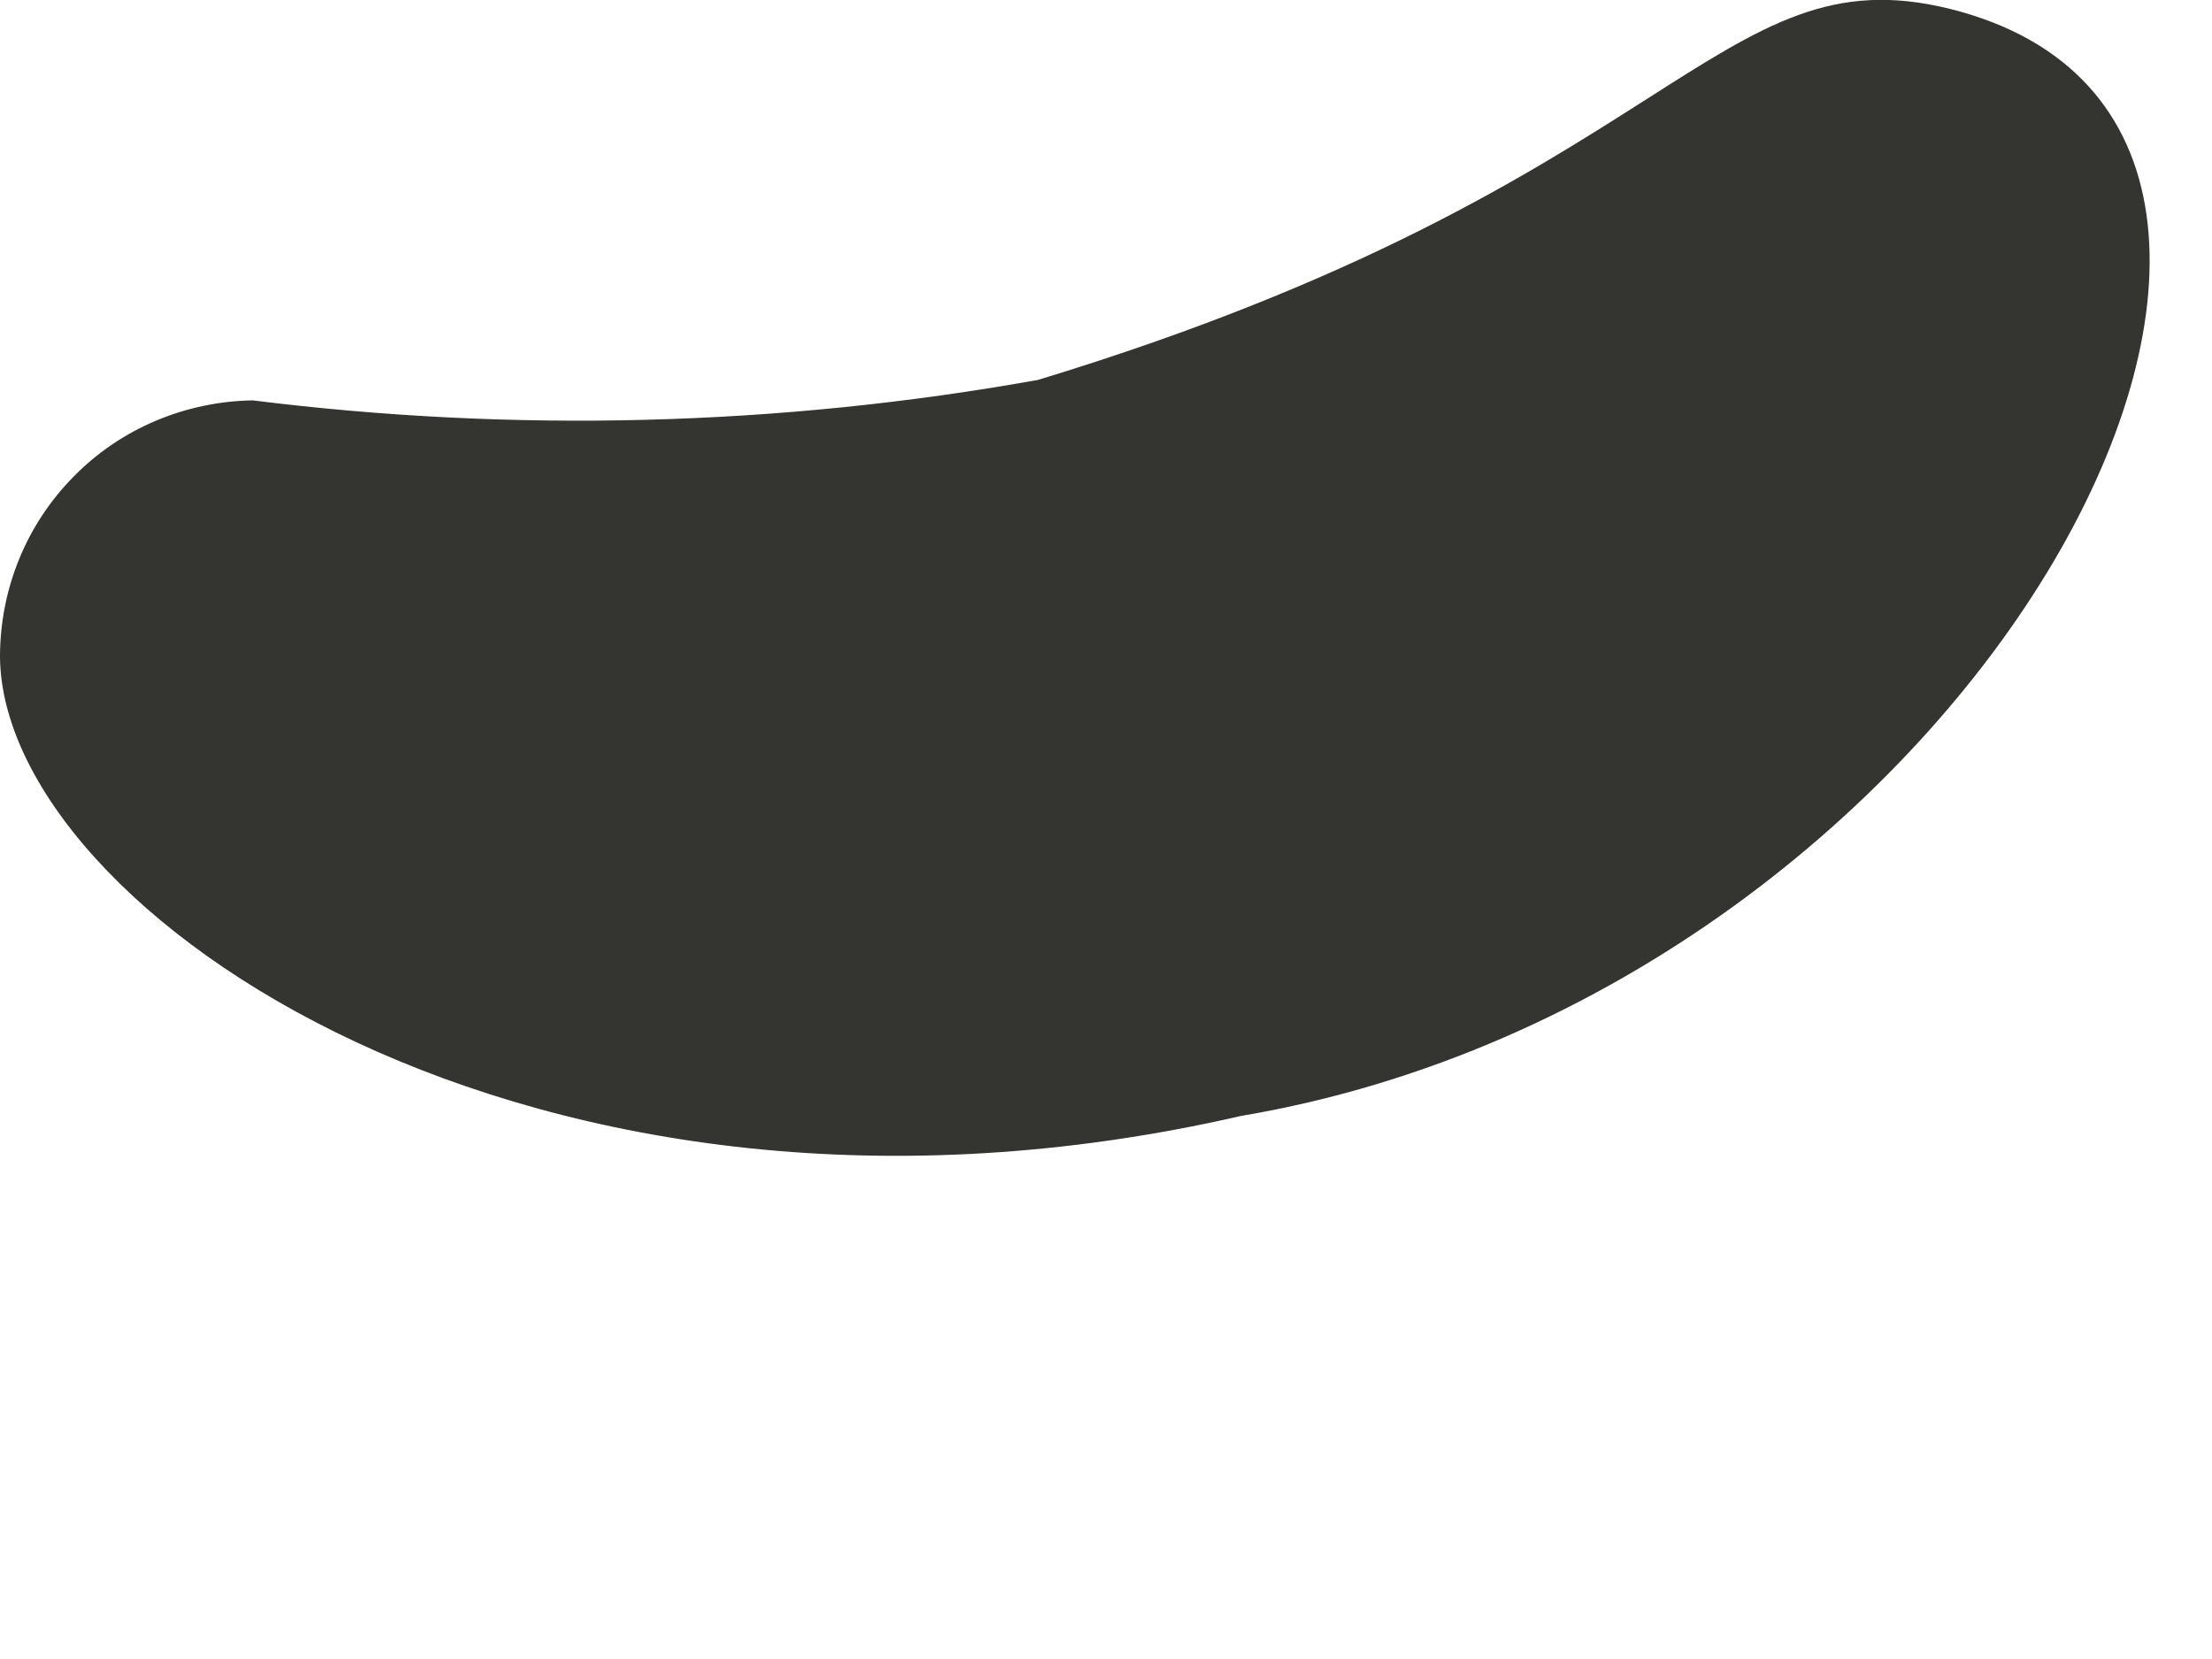 <?xml version="1.0" encoding="utf-8"?>
<svg xmlns="http://www.w3.org/2000/svg" fill="none" height="100%" overflow="visible" preserveAspectRatio="none" style="display: block;" viewBox="0 0 4 3" width="100%">
<path d="M2.244 2.018C3.587 1.791 4.396 0.233 3.526 0.016C3.102 -0.089 3.032 0.336 1.877 0.687C1.408 0.771 0.929 0.783 0.457 0.724C0.335 0.726 0.218 0.775 0.133 0.862C0.047 0.949 -0 1.066 3.31893e-06 1.188C0.004 1.646 0.966 2.311 2.244 2.018Z" fill="#343430" id="Vector"/>
</svg>